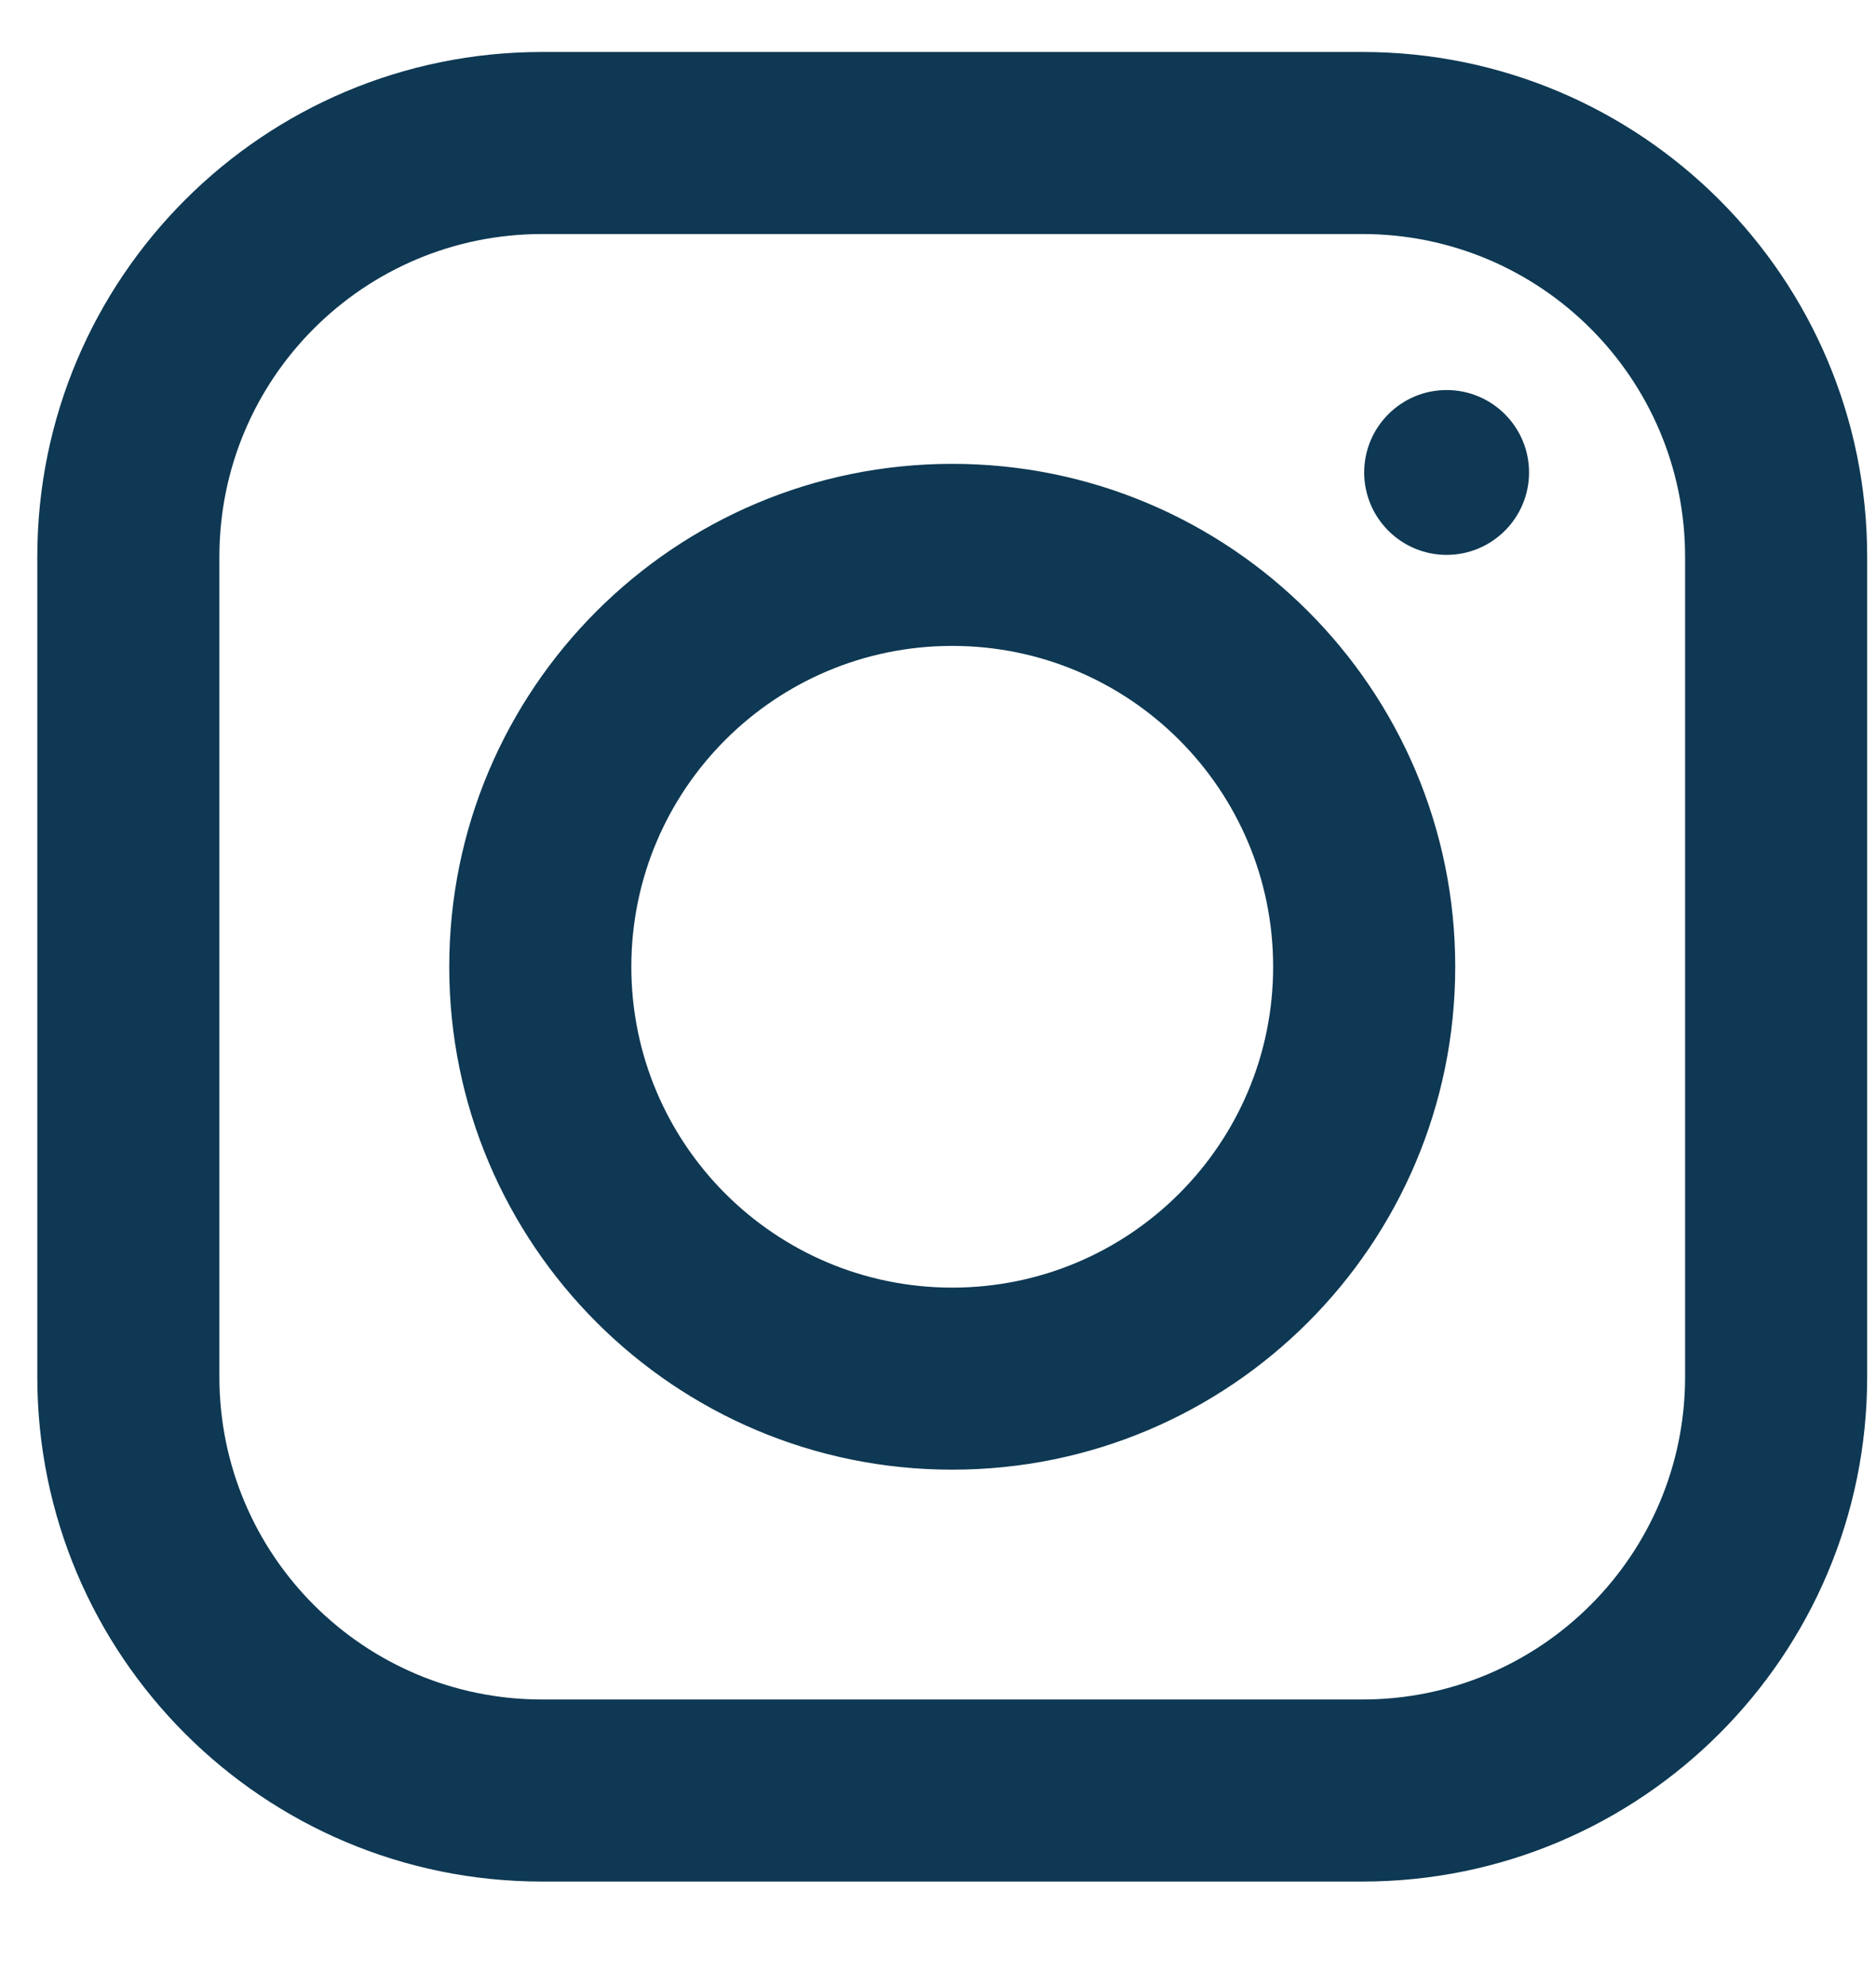 <svg width="17" height="18" viewBox="0 0 17 18" fill="none" xmlns="http://www.w3.org/2000/svg">
<path fill-rule="evenodd" clip-rule="evenodd" d="M0.338 5.046C0.338 2.519 2.386 0.471 4.913 0.471H12.345C14.872 0.471 16.92 2.519 16.92 5.046V12.478C16.92 15.005 14.872 17.053 12.345 17.053H4.913C2.386 17.053 0.338 15.005 0.338 12.478V5.046ZM4.913 2.121C3.297 2.121 1.988 3.43 1.988 5.046V12.478C1.988 14.094 3.297 15.403 4.913 15.403H12.345C13.961 15.403 15.27 14.094 15.27 12.478V5.046C15.27 3.43 13.961 2.121 12.345 2.121H4.913ZM13.856 4.282C13.856 4.694 13.521 5.029 13.109 5.029C12.697 5.029 12.362 4.694 12.362 4.282C12.362 3.87 12.697 3.535 13.109 3.535C13.521 3.535 13.856 3.87 13.856 4.282ZM11.537 8.762C11.537 10.368 10.235 11.67 8.629 11.67C7.023 11.67 5.721 10.368 5.721 8.762C5.721 7.156 7.023 5.854 8.629 5.854C10.235 5.854 11.537 7.156 11.537 8.762ZM8.629 13.32C11.147 13.32 13.187 11.279 13.187 8.762C13.187 6.245 11.147 4.204 8.629 4.204C6.112 4.204 4.071 6.245 4.071 8.762C4.071 11.279 6.112 13.32 8.629 13.32Z" fill="#0E3853"/>
</svg>
